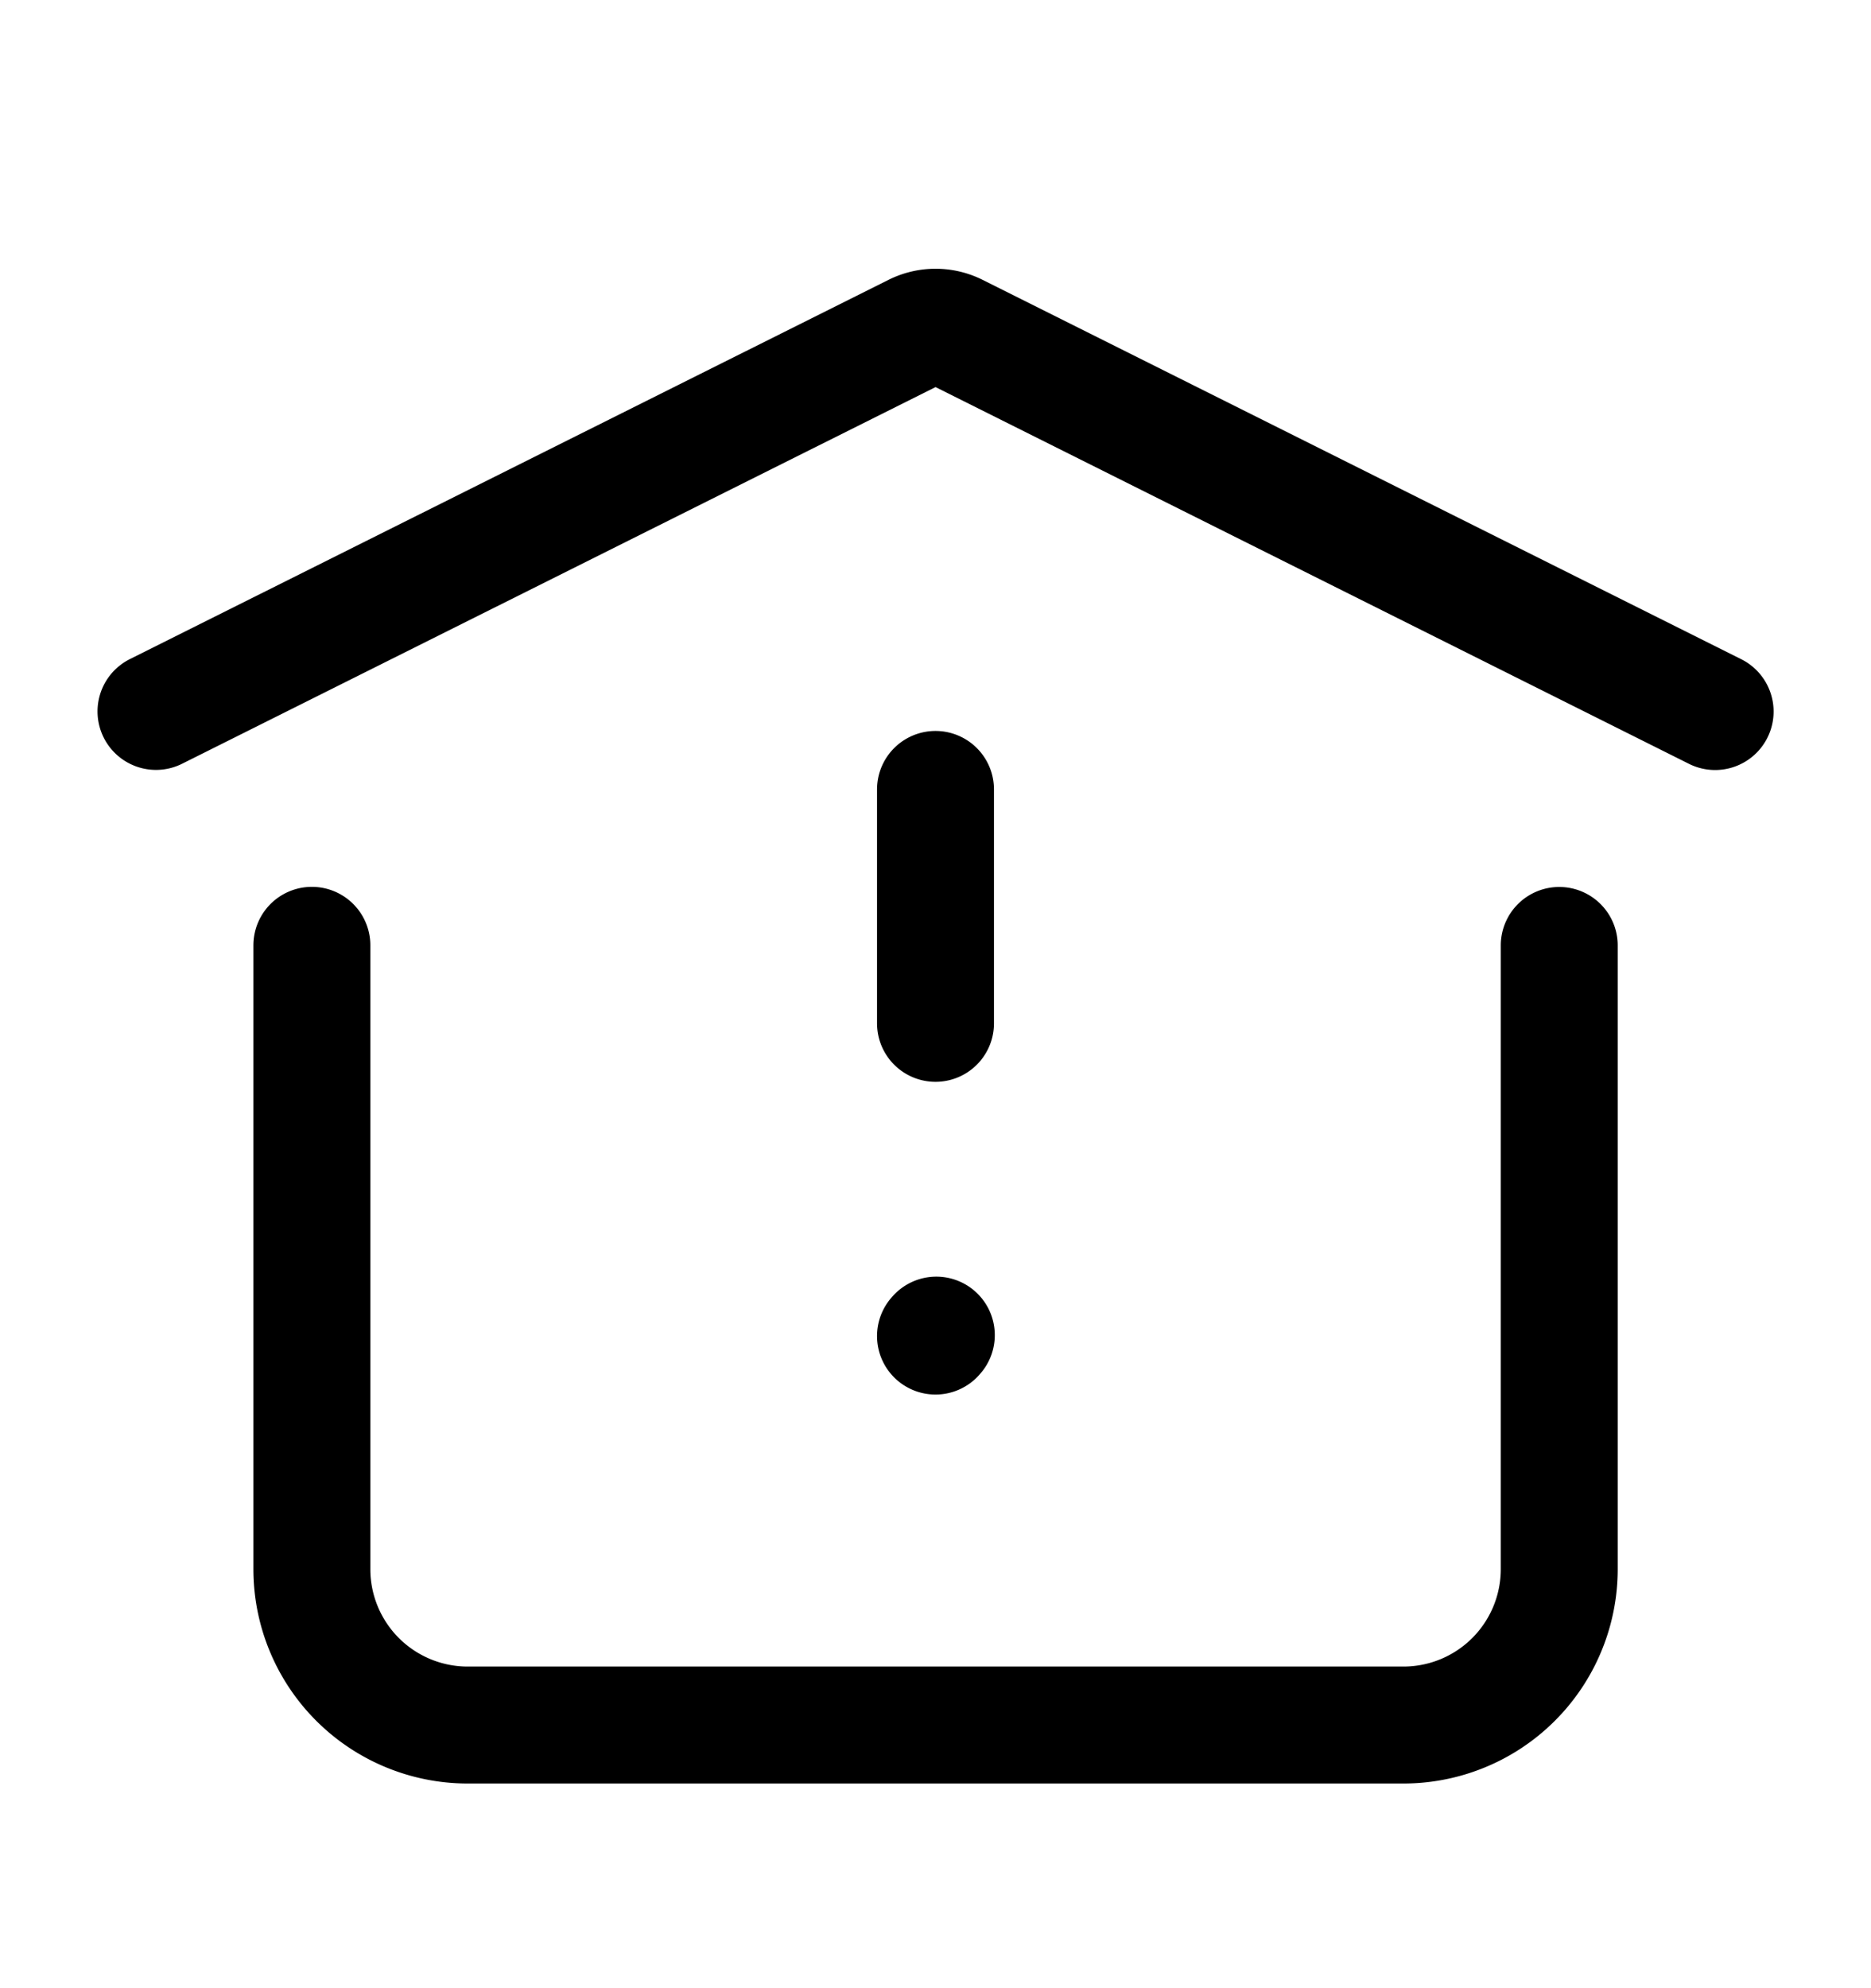 <svg xmlns="http://www.w3.org/2000/svg" width="16" height="17" fill="none"><path stroke="#000" stroke-linecap="round" stroke-linejoin="round" d="M8 6.75v2m0 2.674.007-.008M1.334 6.083 7.822 2.84a.4.4 0 0 1 .357 0l6.488 3.244m-1.333 2v5.334A1.333 1.333 0 0 1 12 14.75H4a1.333 1.333 0 0 1-1.333-1.333V8.083"/></svg>